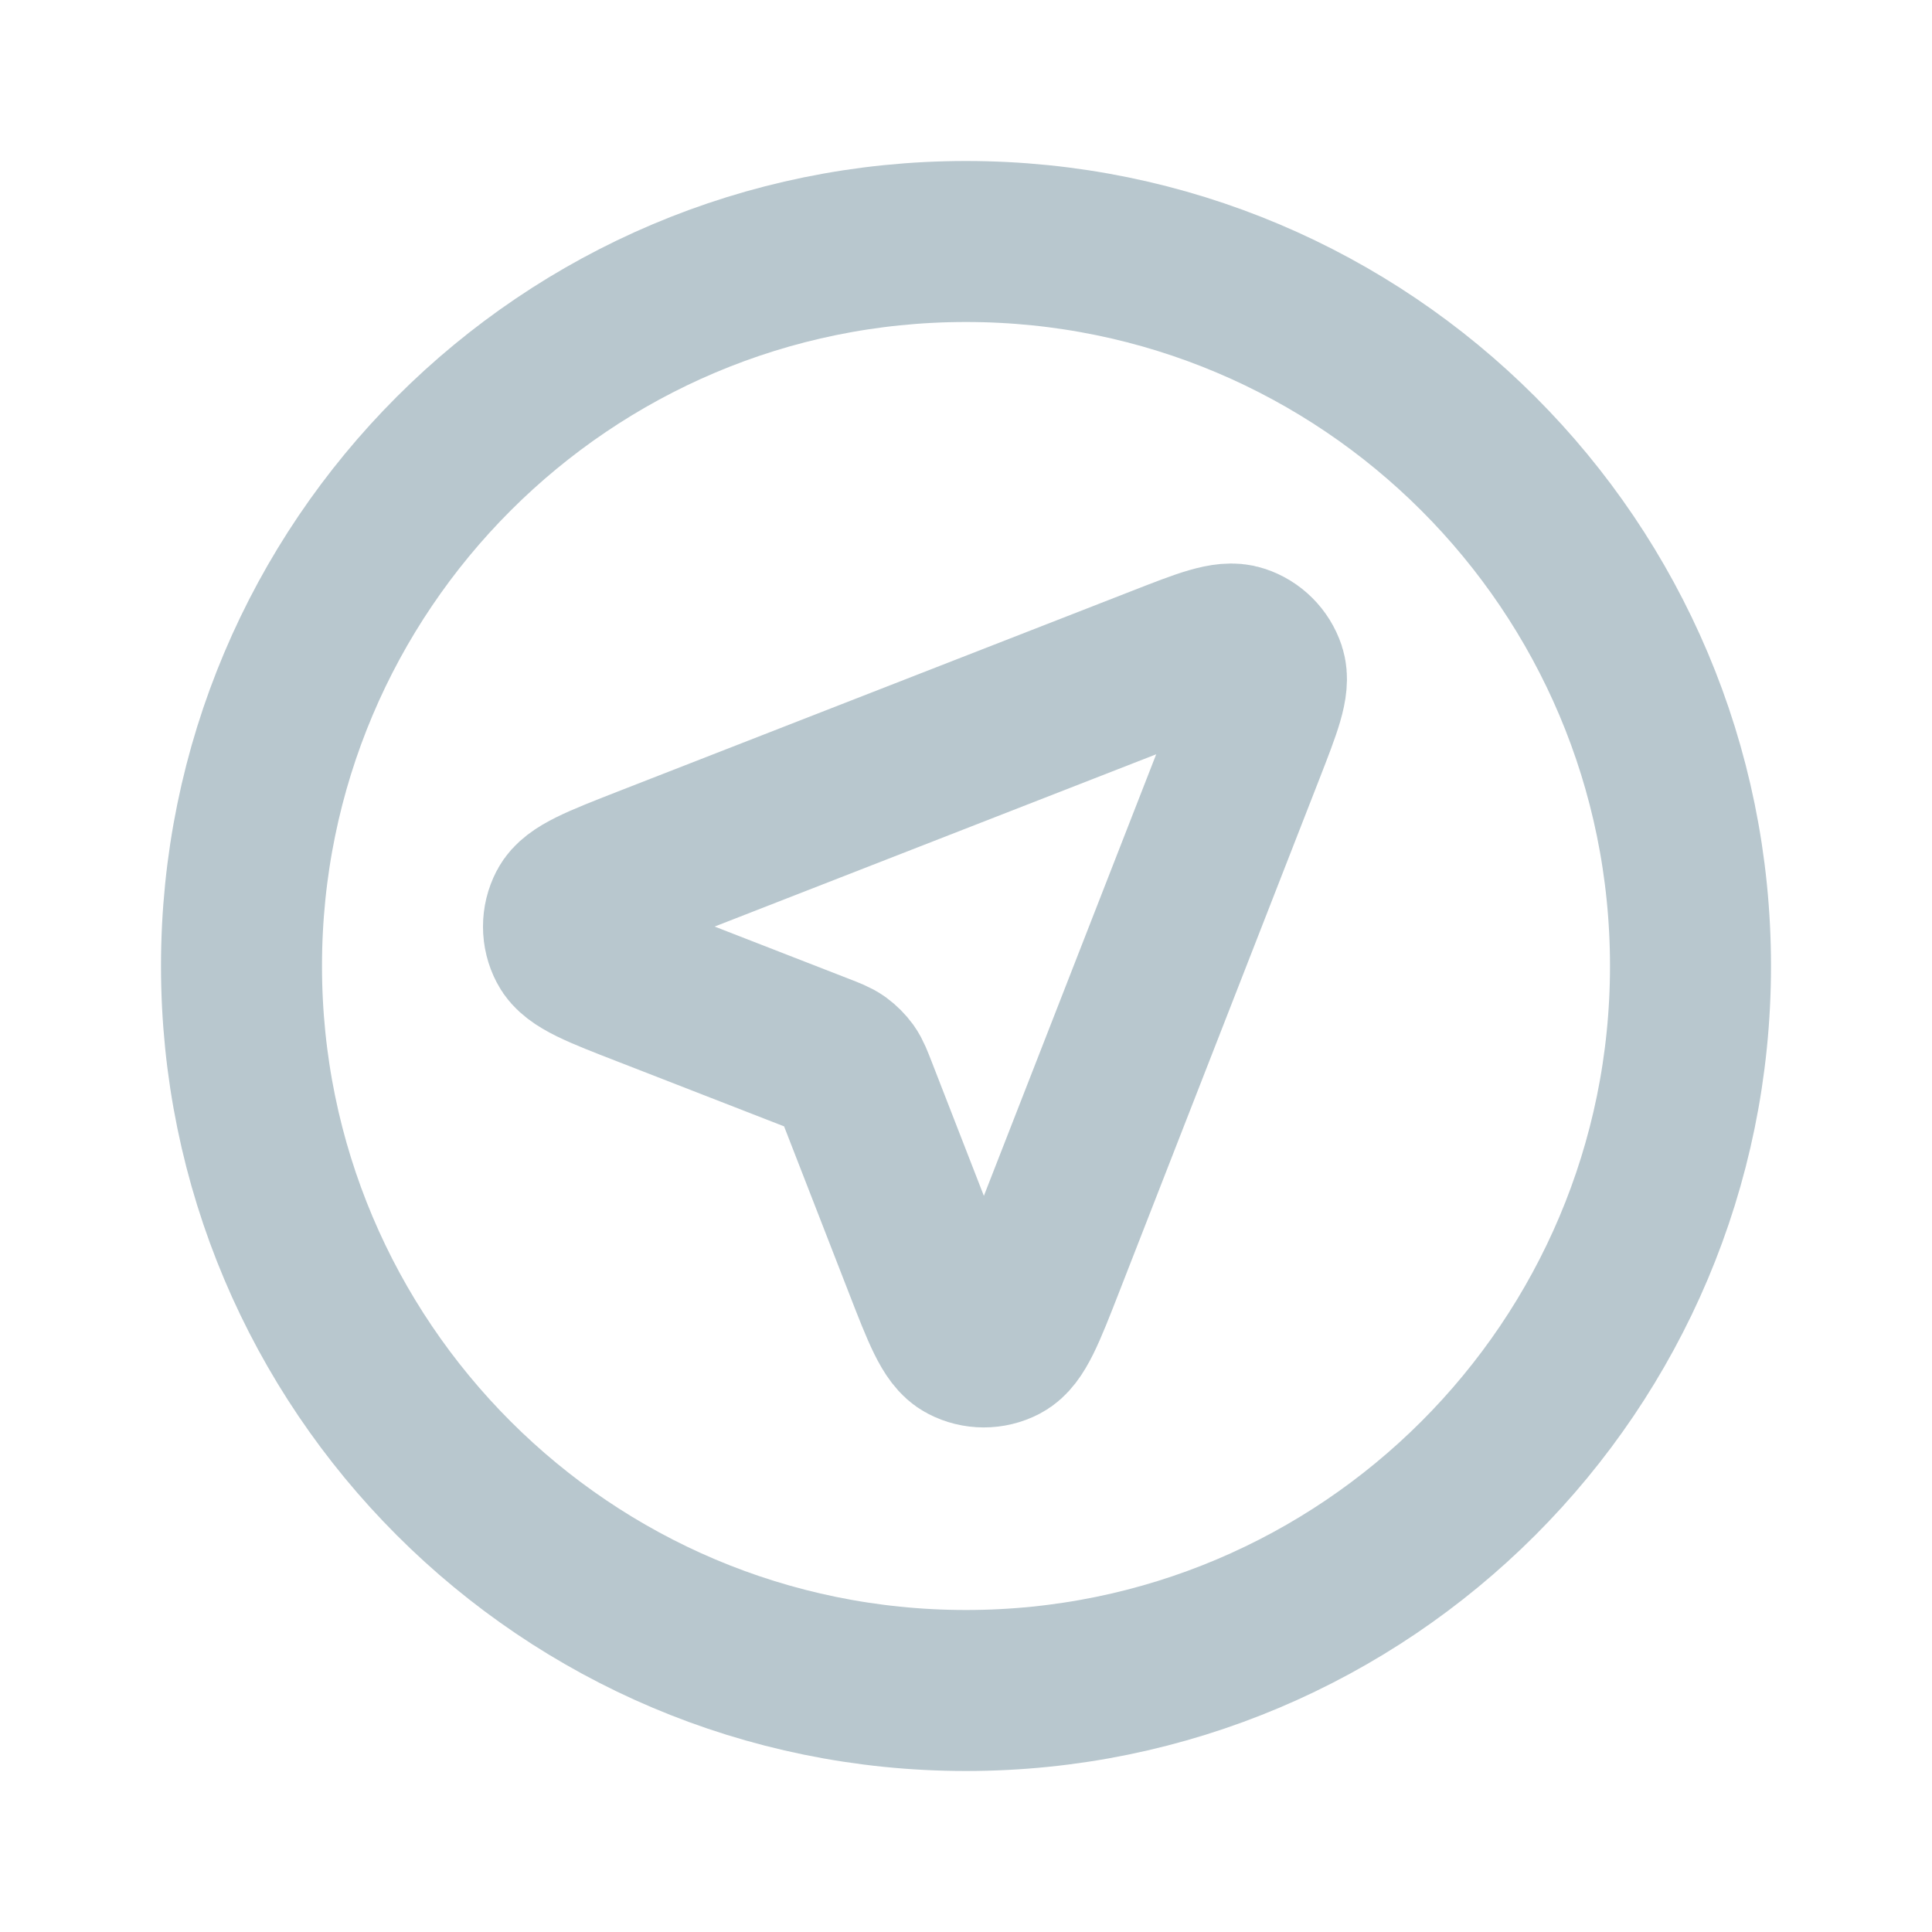 <?xml version="1.0" encoding="utf-8"?><!-- Uploaded to: SVG Repo, www.svgrepo.com, Generator: SVG Repo Mixer Tools -->
<svg width="800px" height="800px" viewBox="0 0 24 24" fill="none" xmlns="http://www.w3.org/2000/svg">
<path d="M21 12C21 16.971 16.971 21 12 21C7.029 21 3 16.971 3 12C3 7.029 7.029 3 12 3C16.971 3 21 7.029 21 12Z" stroke="#b8c7ce" stroke-width="2" stroke-linecap="round" stroke-linejoin="round"/>
<path d="M8.037 12.256C7.441 12.025 7.143 11.909 7.057 11.742C6.981 11.598 6.981 11.425 7.056 11.281C7.143 11.114 7.441 10.998 8.036 10.765L14.423 8.273C14.96 8.063 15.229 7.958 15.401 8.016C15.55 8.065 15.667 8.182 15.717 8.331C15.774 8.503 15.669 8.772 15.46 9.309L12.967 15.697C12.735 16.292 12.618 16.589 12.451 16.676C12.307 16.751 12.134 16.751 11.99 16.675C11.823 16.589 11.707 16.291 11.476 15.696L10.64 13.547C10.593 13.427 10.57 13.366 10.534 13.315C10.501 13.27 10.462 13.231 10.417 13.198C10.366 13.162 10.306 13.139 10.185 13.092L8.037 12.256Z" stroke="#b8c7ce" stroke-width="2" stroke-linecap="round" stroke-linejoin="round"/>
</svg>